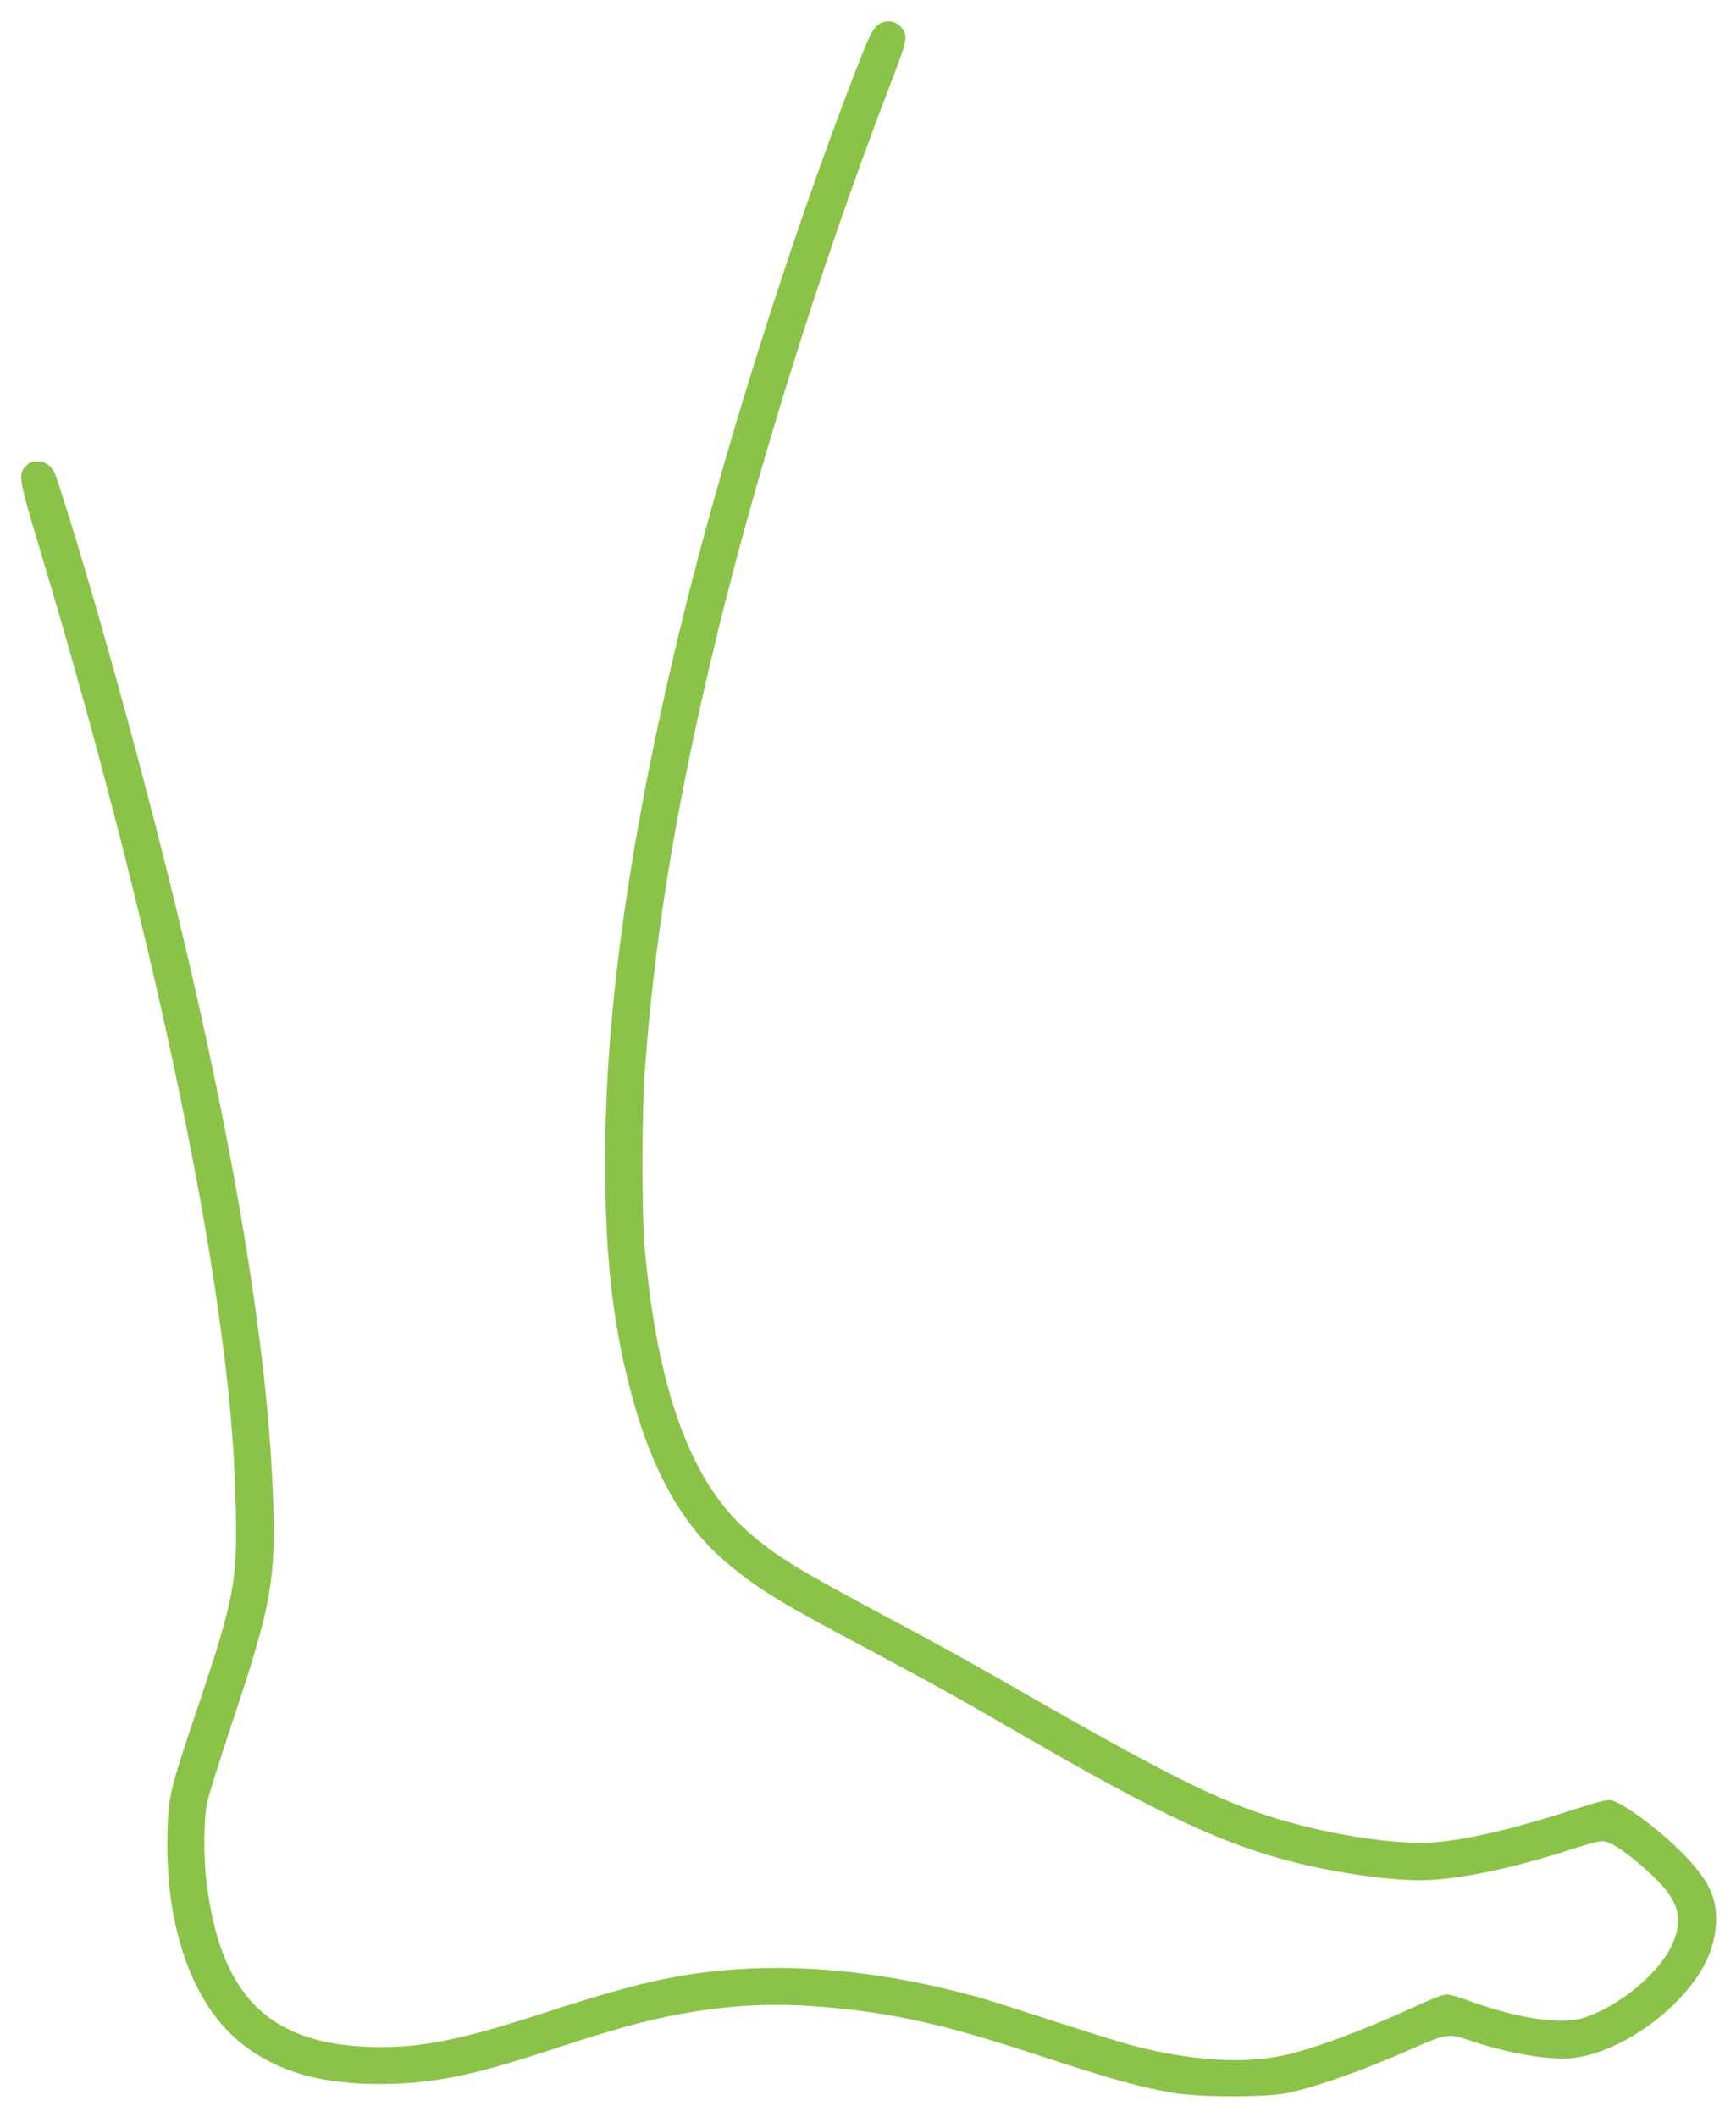 <?xml version="1.0" standalone="no"?>
<!DOCTYPE svg PUBLIC "-//W3C//DTD SVG 20010904//EN"
 "http://www.w3.org/TR/2001/REC-SVG-20010904/DTD/svg10.dtd">
<svg version="1.0" xmlns="http://www.w3.org/2000/svg"
 width="1050pt" height="1280pt" viewBox="0 0 1050 1280"
 preserveAspectRatio="xMidYMid meet">
<g transform="translate(0,1280) scale(0.1,-0.1)"
fill="#8bc34a" stroke="none">
<path d="M5308 12647 c-35 -29 -52 -66 -144 -303 -401 -1043 -801 -2318 -1049
-3339 -307 -1267 -455 -2316 -455 -3229 0 -547 42 -943 142 -1340 127 -509
316 -853 596 -1088 187 -157 309 -232 841 -515 407 -217 528 -284 941 -523
846 -490 1229 -668 1664 -775 260 -64 555 -105 746 -105 214 1 538 66 906 184
198 63 196 62 258 32 64 -31 223 -162 294 -242 116 -130 131 -230 58 -379 -84
-171 -331 -368 -535 -429 -140 -41 -406 1 -710 114 -45 16 -96 30 -113 30 -18
0 -104 -33 -197 -77 -319 -147 -613 -255 -796 -294 -254 -54 -599 -26 -960 77
-66 19 -259 80 -430 135 -432 140 -415 134 -565 173 -594 151 -1158 185 -1670
100 -217 -36 -447 -98 -864 -234 -505 -164 -751 -210 -1051 -197 -599 27 -883
319 -966 997 -19 153 -17 381 4 480 10 47 79 265 152 485 240 718 266 865 245
1399 -49 1224 -408 3030 -1051 5281 -109 382 -249 835 -269 875 -26 50 -55 70
-105 70 -33 0 -47 -6 -70 -30 -47 -49 -41 -80 93 -525 500 -1661 902 -3377
1071 -4575 69 -481 99 -827 107 -1210 10 -434 -12 -546 -226 -1182 -171 -506
-181 -548 -187 -763 -17 -584 154 -1060 465 -1296 209 -158 464 -231 812 -231
301 -1 542 45 960 180 348 114 506 161 655 198 338 83 665 115 975 95 468 -31
785 -98 1365 -288 492 -161 642 -203 861 -240 158 -26 562 -26 684 1 185 40
464 140 757 270 197 87 218 90 334 50 221 -76 471 -121 613 -111 190 14 435
139 620 317 181 174 266 344 266 530 -1 139 -55 243 -205 395 -139 141 -359
304 -431 319 -24 5 -79 -9 -231 -58 -342 -111 -629 -179 -827 -196 -217 -19
-610 38 -941 136 -369 109 -689 269 -1692 847 -150 86 -442 247 -650 358 -580
309 -710 389 -876 534 -351 307 -553 865 -629 1735 -16 183 -16 807 1 1035 55
783 178 1554 397 2485 250 1065 654 2365 1074 3461 107 277 116 311 101 351
-26 68 -108 91 -163 45z"/>
</g>
</svg>
